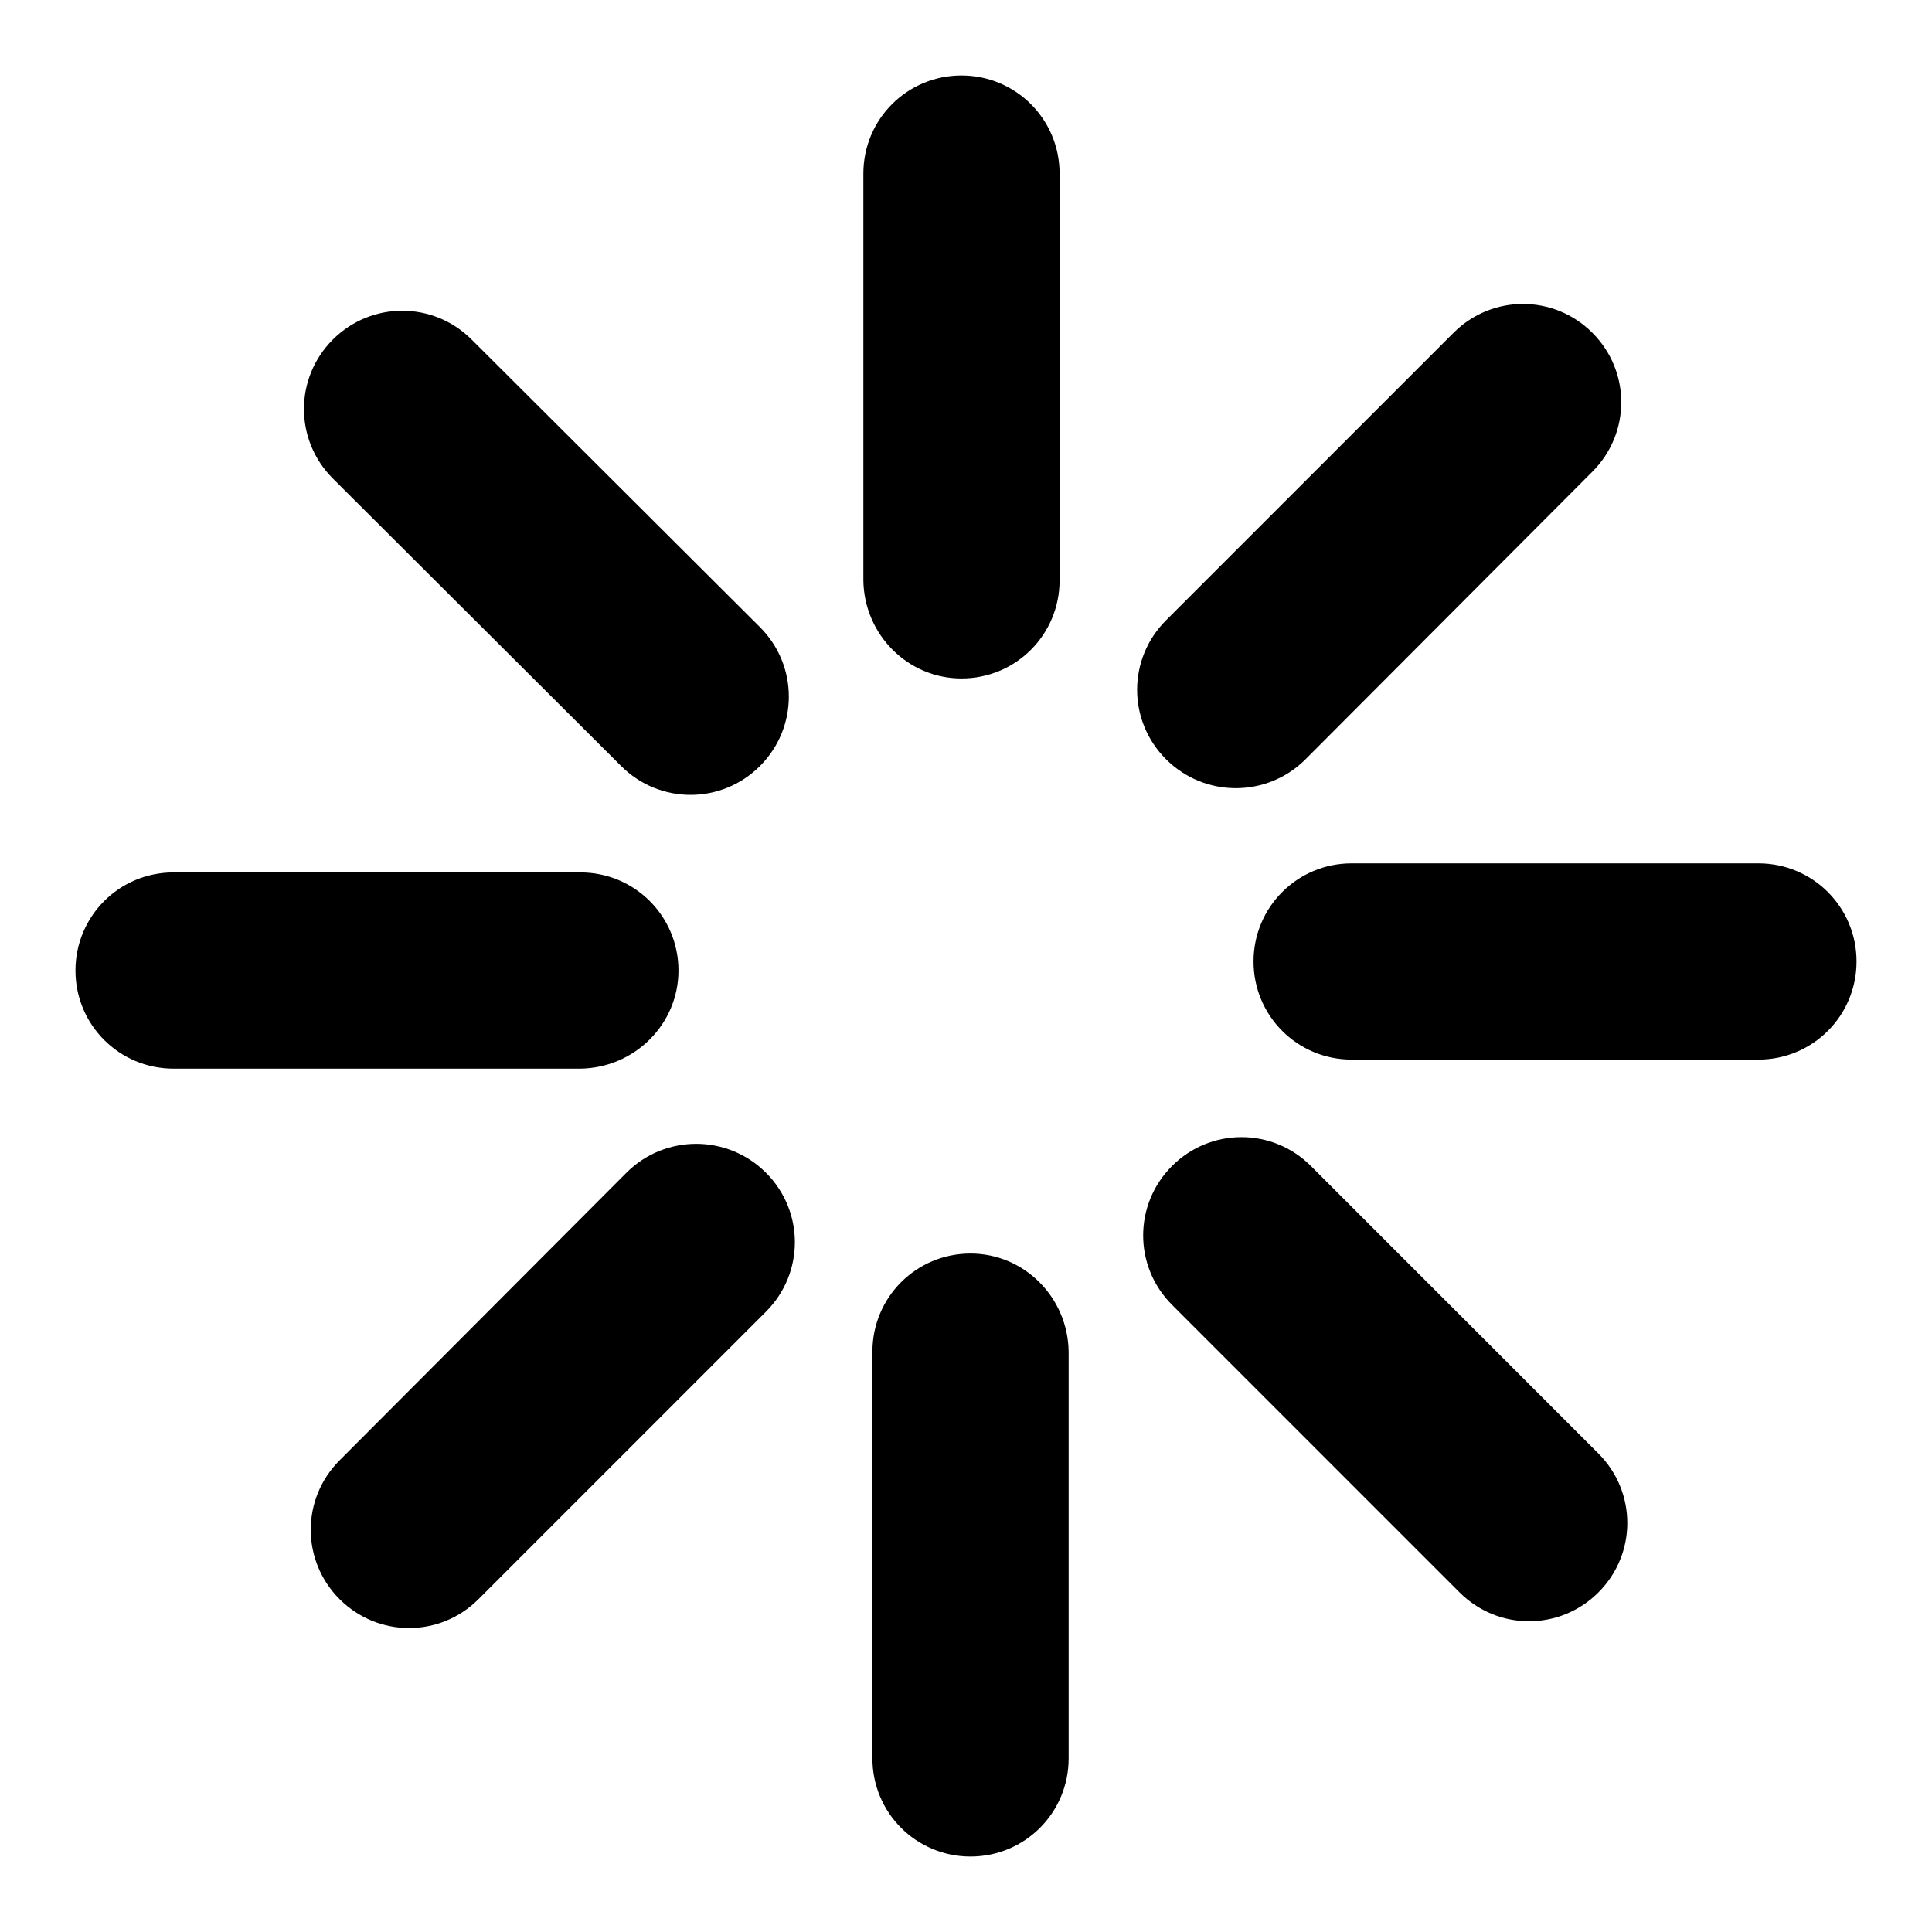 <?xml version="1.0" encoding="utf-8"?>
<!-- Svg Vector Icons : http://www.onlinewebfonts.com/icon -->
<!DOCTYPE svg PUBLIC "-//W3C//DTD SVG 1.1//EN" "http://www.w3.org/Graphics/SVG/1.1/DTD/svg11.dtd">
<svg version="1.1" xmlns="http://www.w3.org/2000/svg" xmlns:xlink="http://www.w3.org/1999/xlink" x="0px" y="0px" viewBox="0 0 256 256" enable-background="new 0 0 256 256" xml:space="preserve">
<g> <path fill="#000000" d="M89.9,128.6c0-7.2-5.8-13-13-13H23c-7.2,0-13,5.8-13,13c0,7.2,5.8,13,13,13h53.9 C84.1,141.5,89.9,135.7,89.9,128.6z M83.1,155.3L45,193.5c-5.1,5.1-5.1,13.3,0,18.4c5.1,5.1,13.3,5.1,18.4,0l38.1-38.1 c5.1-5.1,5.1-13.3,0-18.4C96.4,150.3,88.2,150.3,83.1,155.3z M128.6,166.1c-7.2,0-13,5.8-13,13V233c0,7.2,5.8,13,13,13 s13-5.8,13-13v-53.9C141.5,171.9,135.7,166.1,128.6,166.1z M173.7,154.5c-5.1-5.1-13.3-5.1-18.4,0c-5.1,5.1-5.1,13.3,0,18.4 l38.1,38.1c5.1,5.1,13.3,5.1,18.4,0c5.1-5.1,5.1-13.3,0-18.4L173.7,154.5z M233,114.4h-53.9c-7.2,0-13,5.8-13,13s5.8,13,13,13H233 c7.2,0,13-5.8,13-13S240.2,114.4,233,114.4z M172.9,100.7L211,62.5c5.1-5.1,5.1-13.3,0-18.4c-5.1-5.1-13.3-5.1-18.4,0l-38.1,38.1 c-5.1,5.1-5.1,13.3,0,18.4C159.6,105.7,167.8,105.7,172.9,100.7z M127.4,89.9c7.2,0,13-5.8,13-13V23c0-7.2-5.8-13-13-13 c-7.2,0-13,5.8-13,13v53.9C114.5,84.1,120.3,89.9,127.4,89.9z M82.3,101.5c5.1,5.1,13.3,5.1,18.4,0c5.1-5.1,5.1-13.3,0-18.4 L62.5,45c-5.1-5.1-13.3-5.1-18.4,0c-5.1,5.1-5.1,13.3,0,18.4L82.3,101.5z"/></g>
</svg>